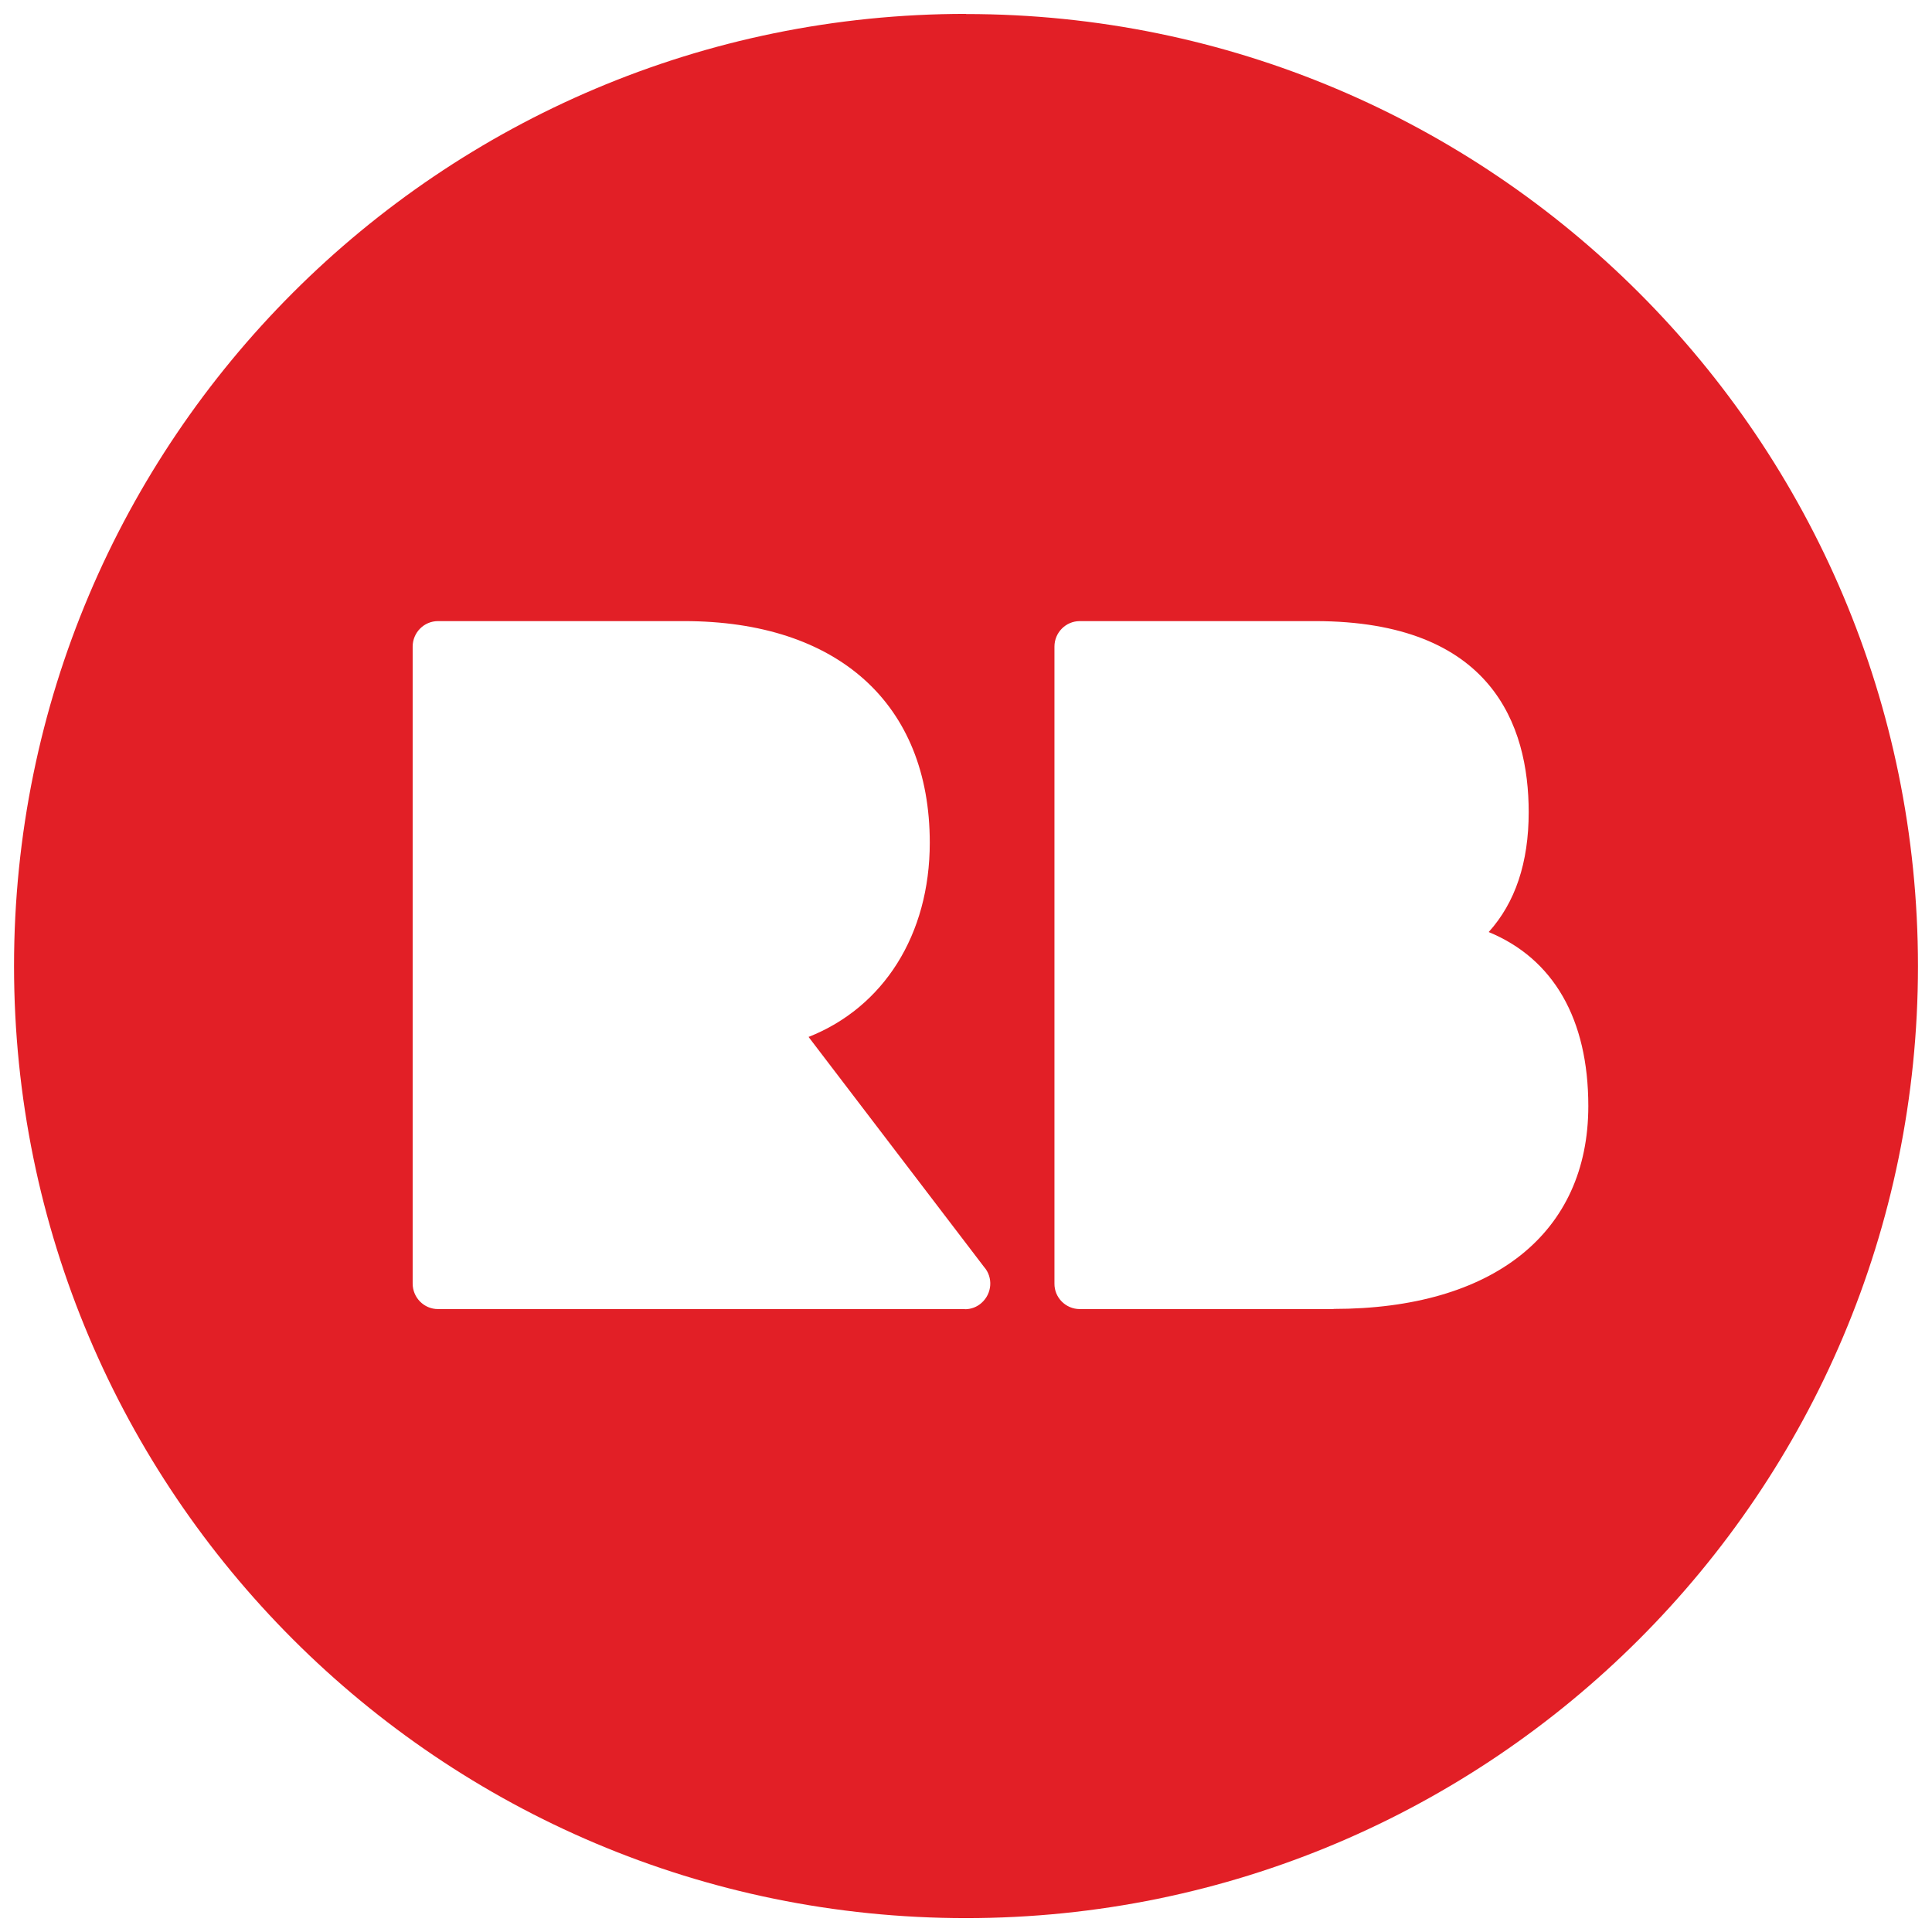 <?xml version="1.0" encoding="UTF-8"?>
<svg id="Layer_1" data-name="Layer 1" xmlns="http://www.w3.org/2000/svg" viewBox="0 0 128 128">
  <defs>
    <style>
      .cls-1 {
        fill: #e21f26;
      }
    </style>
  </defs>
  <path class="cls-1" d="M88.35,86.73h-16.81c-.93,0-1.69-.76-1.68-1.69v-42.2c0-.93.75-1.69,1.68-1.69h15.59c11.7,0,14.15,6.89,14.15,12.66,0,3.34-.89,5.99-2.65,7.94,4.29,1.77,6.6,5.76,6.6,11.53,0,8.42-6.31,13.44-16.88,13.44M63.94,86.73H29.02c-.93,0-1.68-.76-1.68-1.69,0,0,0,0,0,0v-42.2c0-.93.75-1.69,1.68-1.69h16.31c10.19,0,16.27,5.49,16.27,14.68,0,6.11-3.07,10.91-8.03,12.87l11.62,15.23c.62.7.54,1.77-.16,2.39-.3.27-.69.42-1.1.42M64,.92C29.17.92.93,29.16.93,64s28.24,63.08,63.07,63.08,63.07-28.24,63.07-63.07S98.84.93,64,.93"/>
</svg>